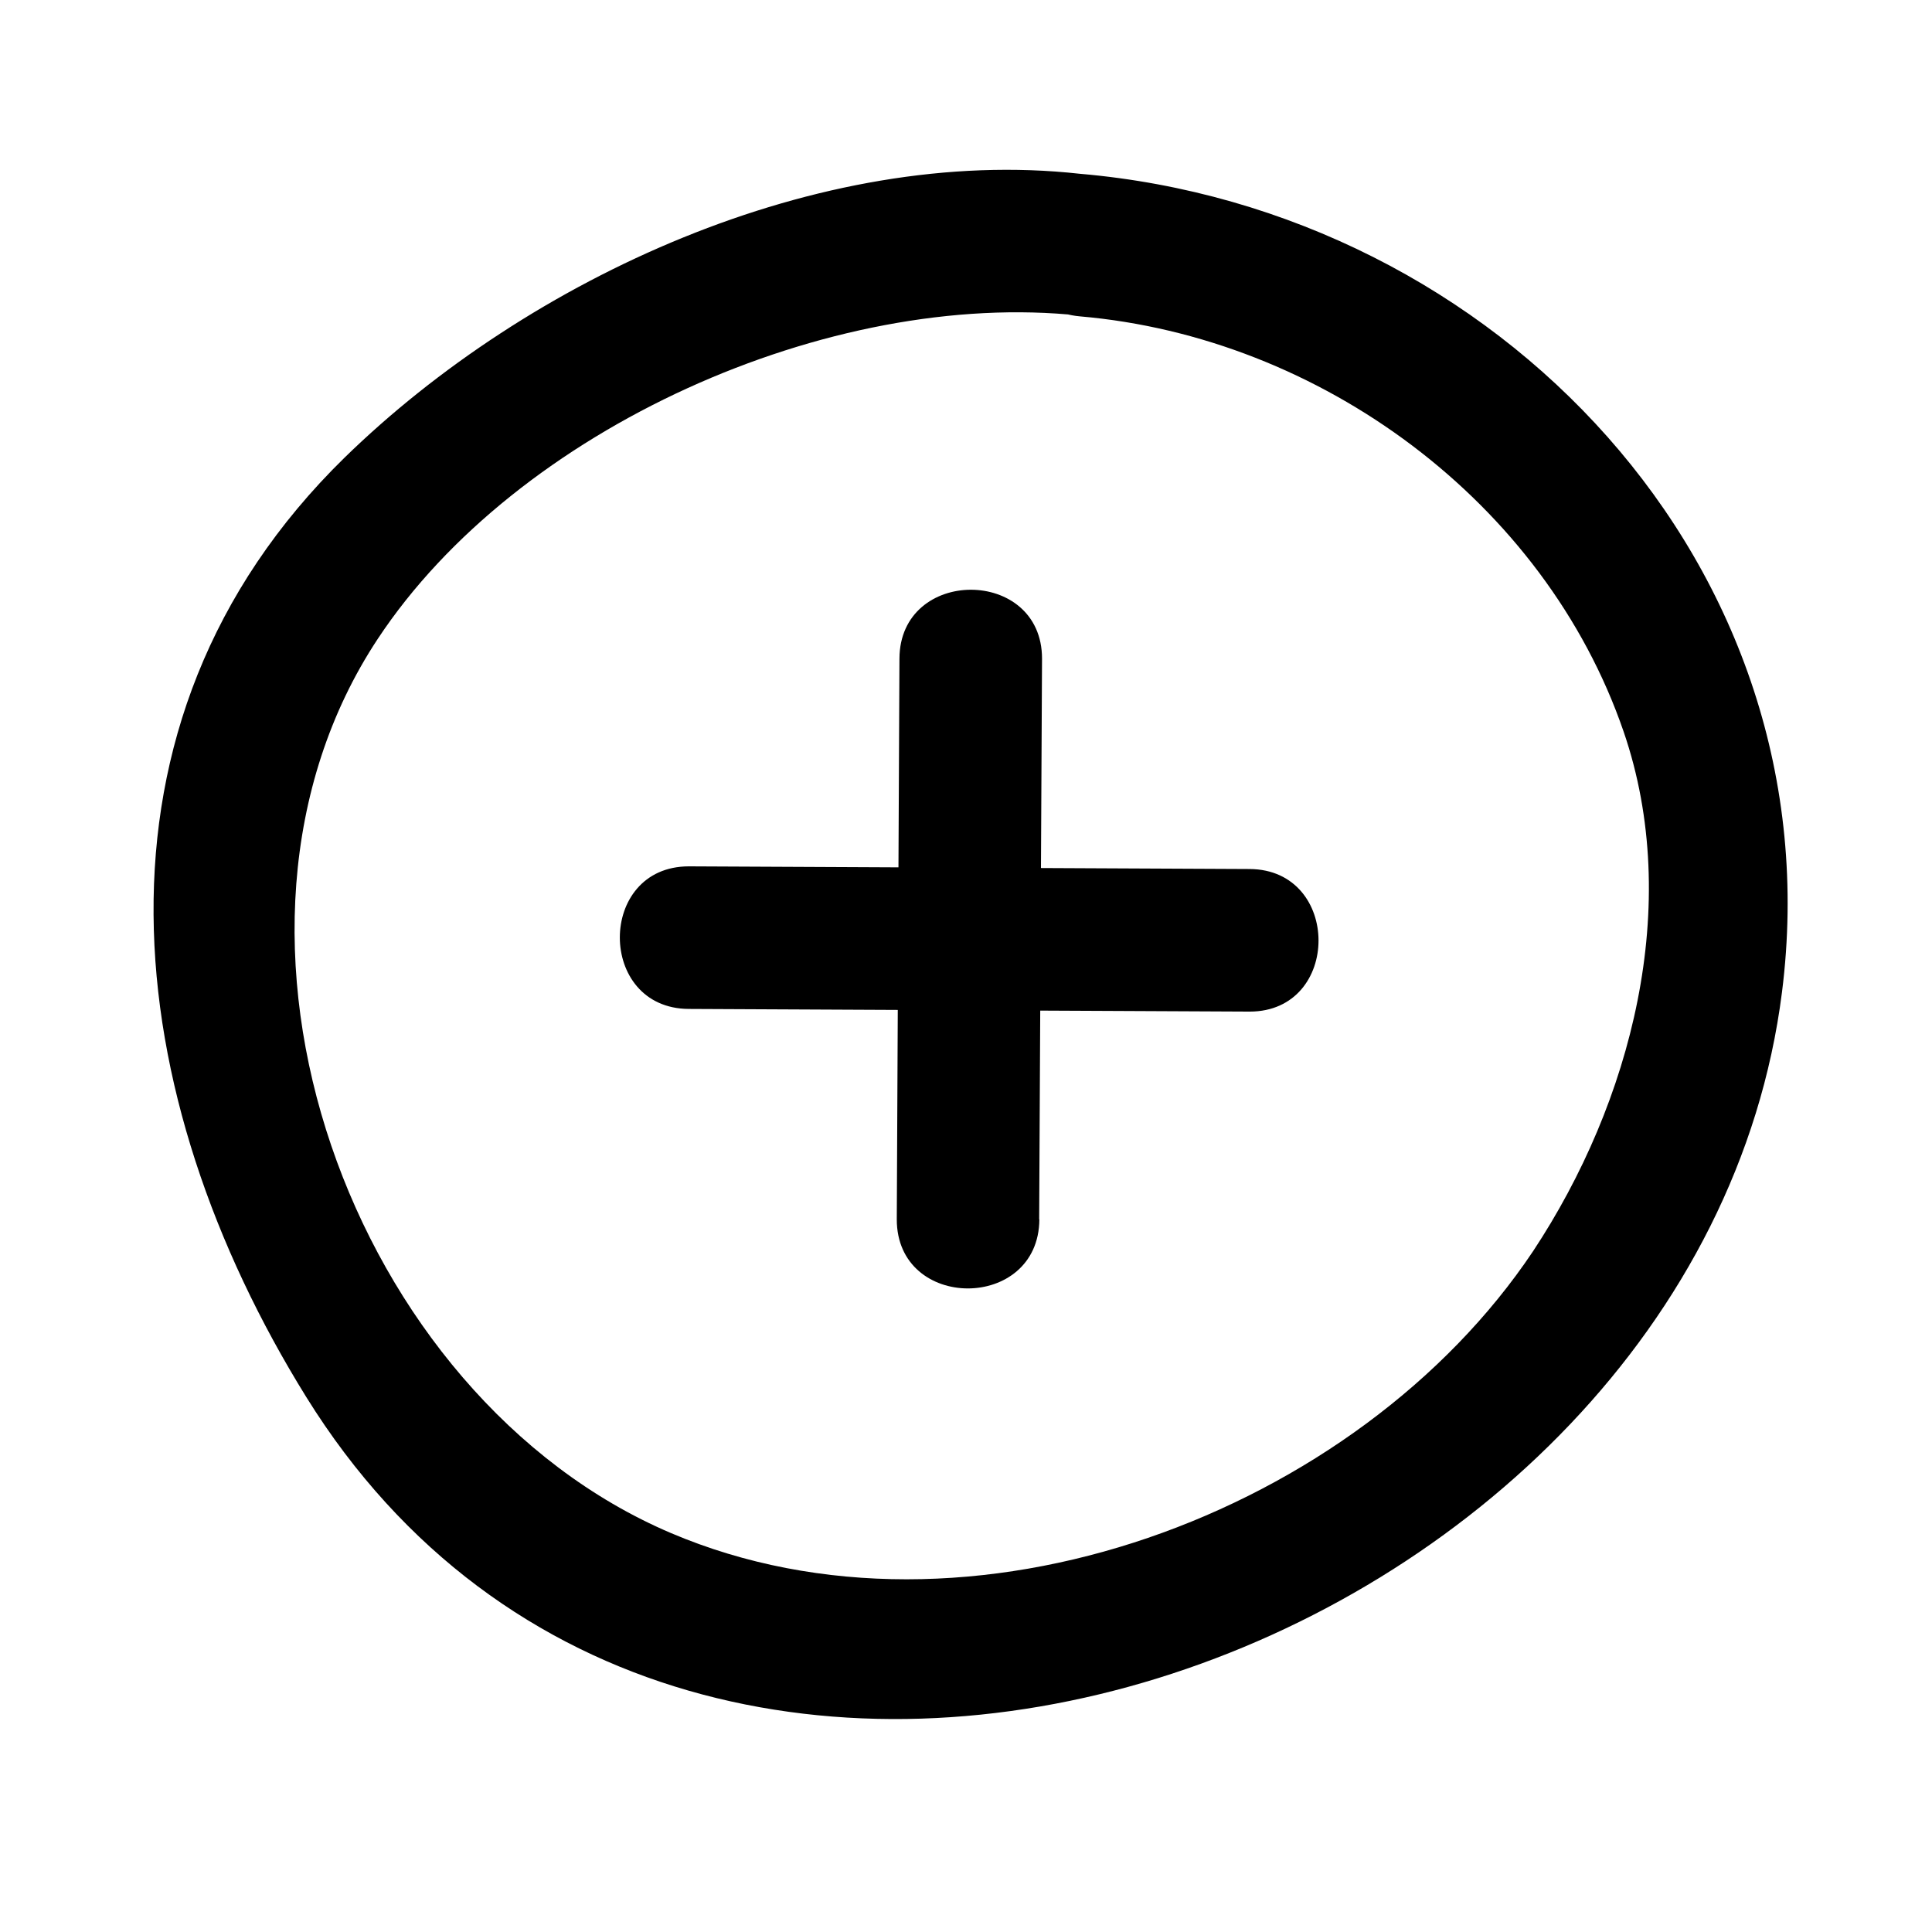 <?xml version="1.0" encoding="UTF-8"?>
<!-- Uploaded to: SVG Repo, www.svgrepo.com, Generator: SVG Repo Mixer Tools -->
<svg fill="#000000" width="800px" height="800px" version="1.1" viewBox="144 144 512 512" xmlns="http://www.w3.org/2000/svg">
 <g>
  <path d="m430.23 190.06c-69.273-7.711-146.11 27.605-194.92 75.219-72.098 70.531-59.5 169.43-10.129 248.98 102.62 165.25 368.69 69.172 391.06-107.31 14.309-112.75-75.57-207.37-186.01-216.89-24.285-2.066-24.082 35.719 0 37.785 63.633 5.492 123.13 49.172 144.04 110.03 15.77 45.949 2.066 98.293-23.98 137.69-46.453 69.477-149.58 108.27-228.48 74.715-84.844-36.125-129.38-158.85-77.688-236.99 36.828-55.723 119.91-92.801 186.11-85.648 24.184 2.922 23.93-34.914 0-37.582z"/>
  <path d="m419.39 467.16 0.758-148.62c0-24.336-37.684-24.336-37.785 0l-0.707 148.62c0 24.383 37.633 24.383 37.785 0z"/>
  <path d="m475.17 374.3-148.62-0.707c-24.383 0-24.383 37.684 0 37.785l148.62 0.707c24.336 0 24.336-37.633 0-37.785z"/>
 </g>
</svg>